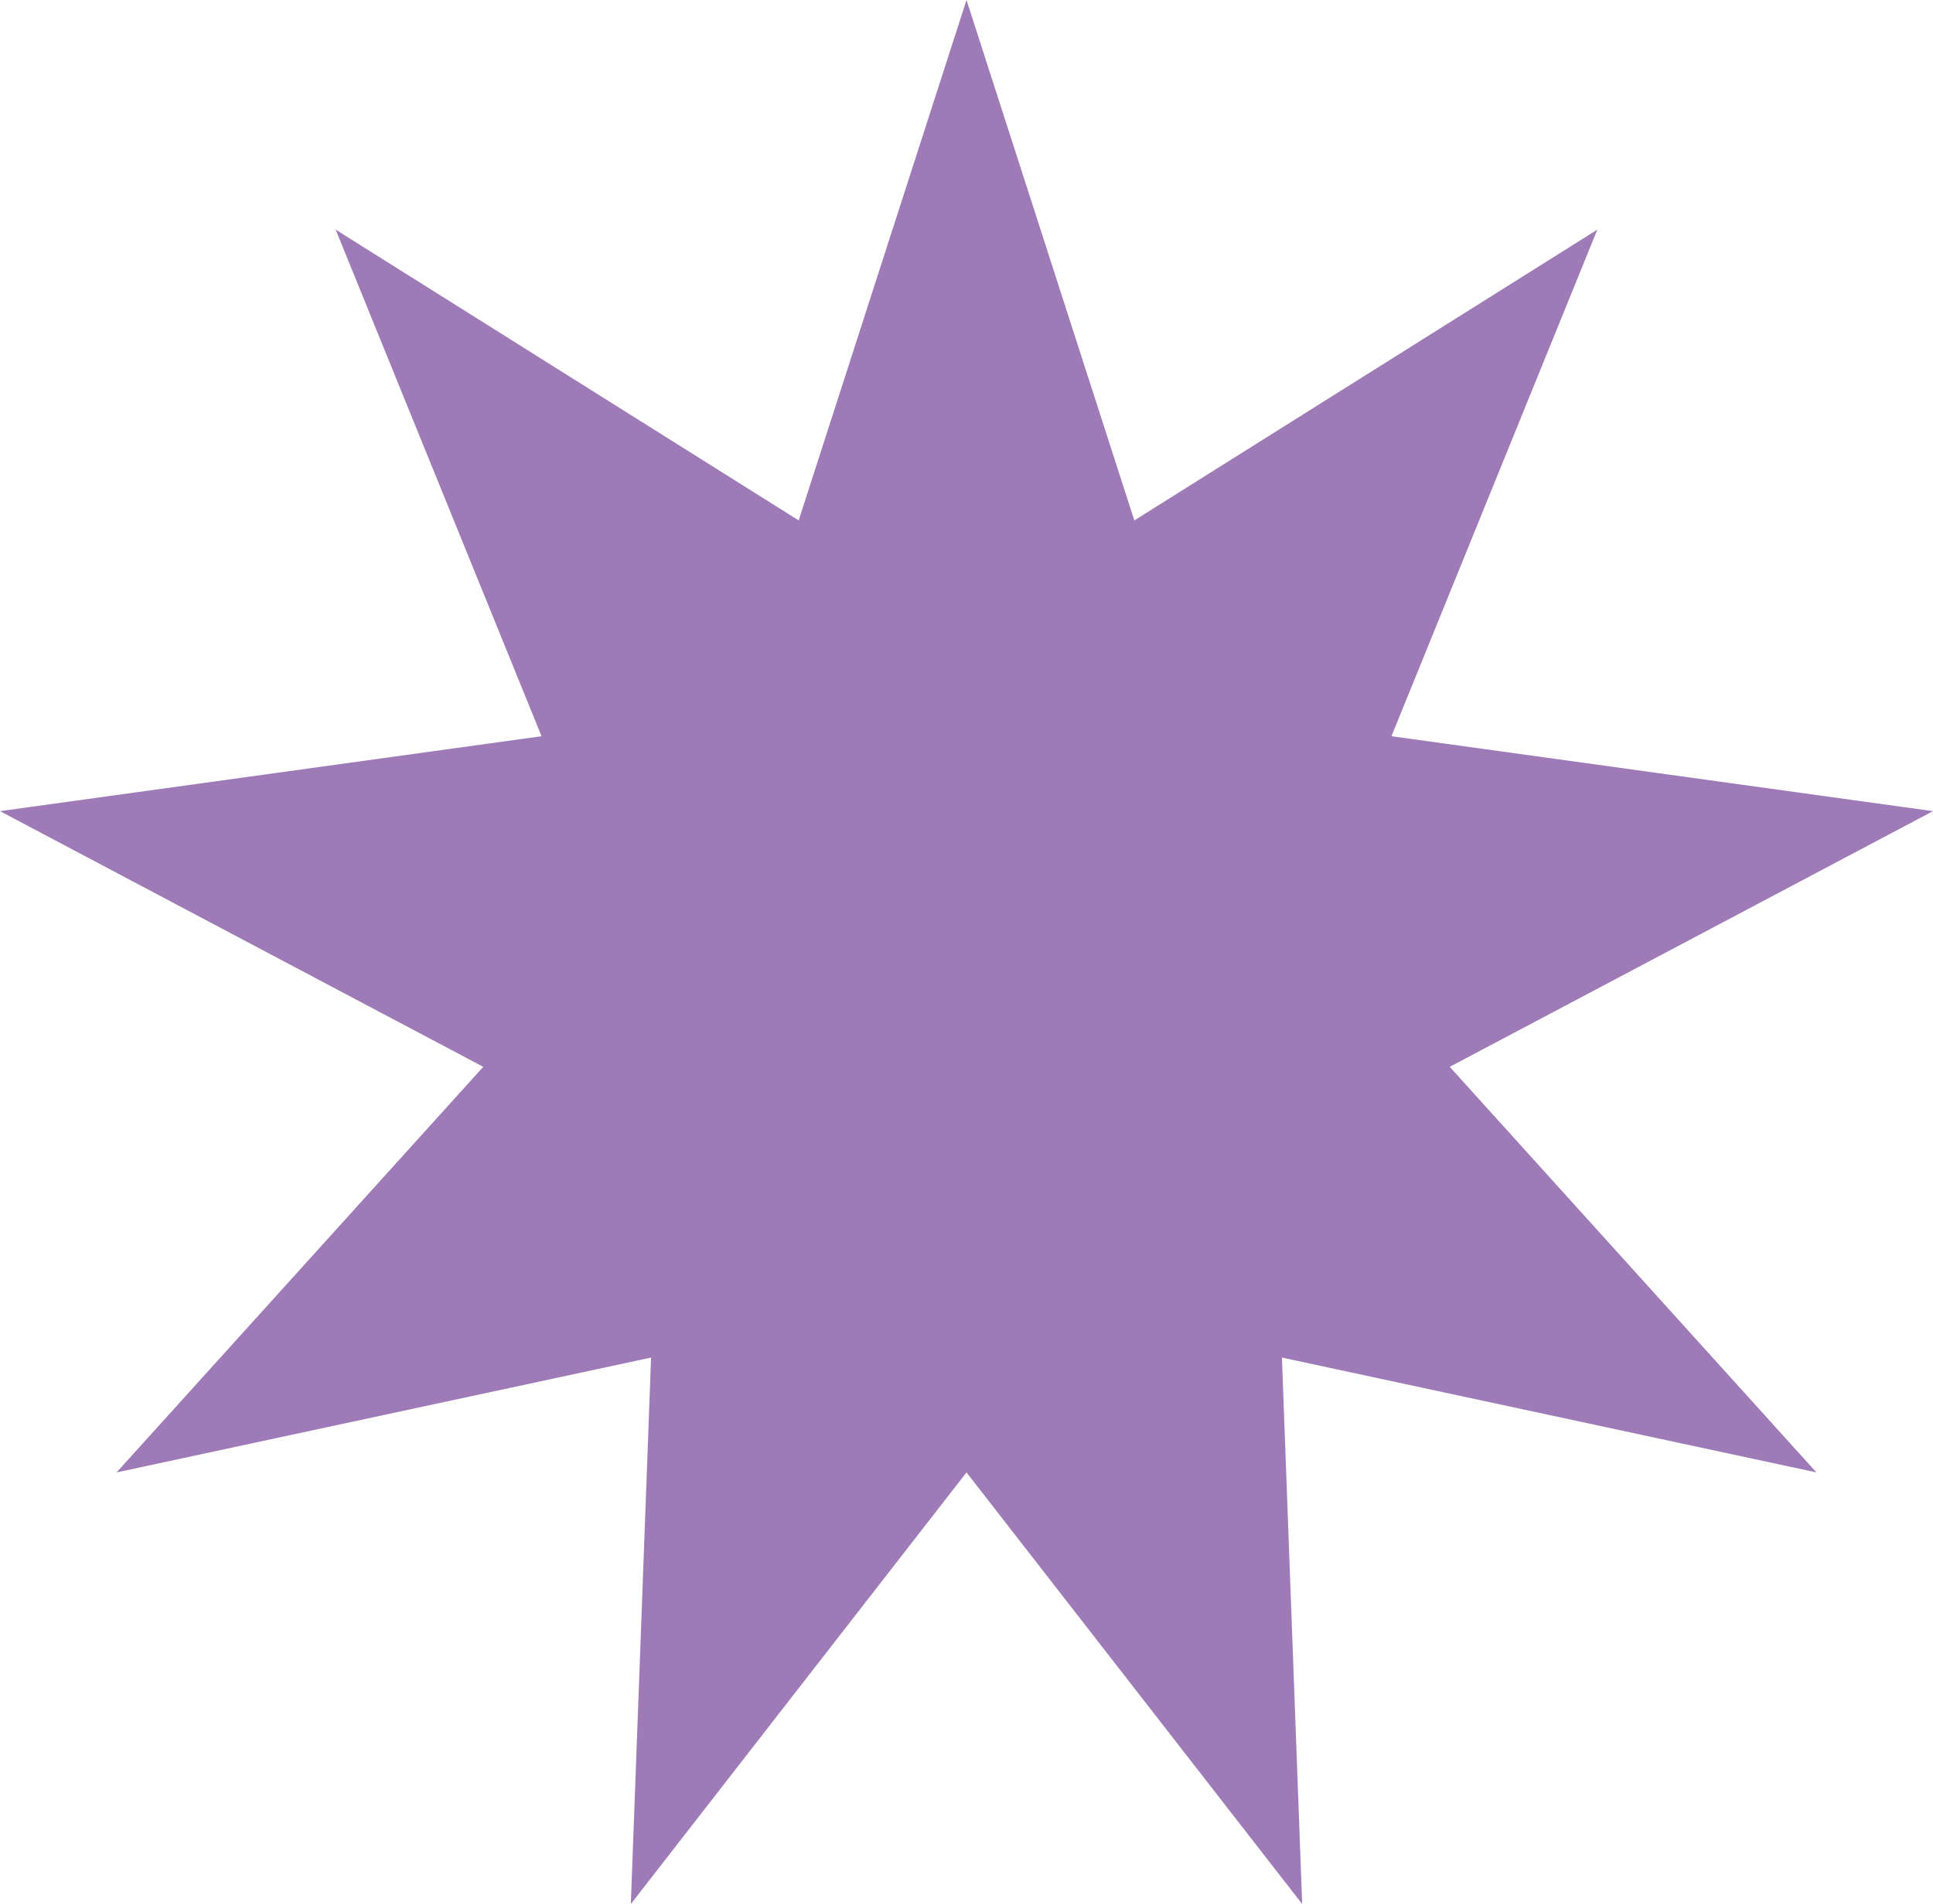 <?xml version="1.0" encoding="UTF-8"?><svg id="_レイヤー_2" xmlns="http://www.w3.org/2000/svg" viewBox="0 0 97.5 96.019"><defs><style>.cls-1{fill:#9e7bb7;stroke-width:0px;}</style></defs><g id="_レイヤー_1-2"><polygon class="cls-1" points="48.75 74.253 31.819 96.019 32.84 68.462 5.88 74.253 24.375 53.8 0 40.906 27.315 37.127 16.931 11.581 40.285 26.244 48.75 0 57.215 26.244 80.569 11.581 70.185 37.127 97.5 40.906 73.125 53.8 91.62 74.253 64.66 68.462 65.681 96.019 48.75 74.253"/></g></svg>